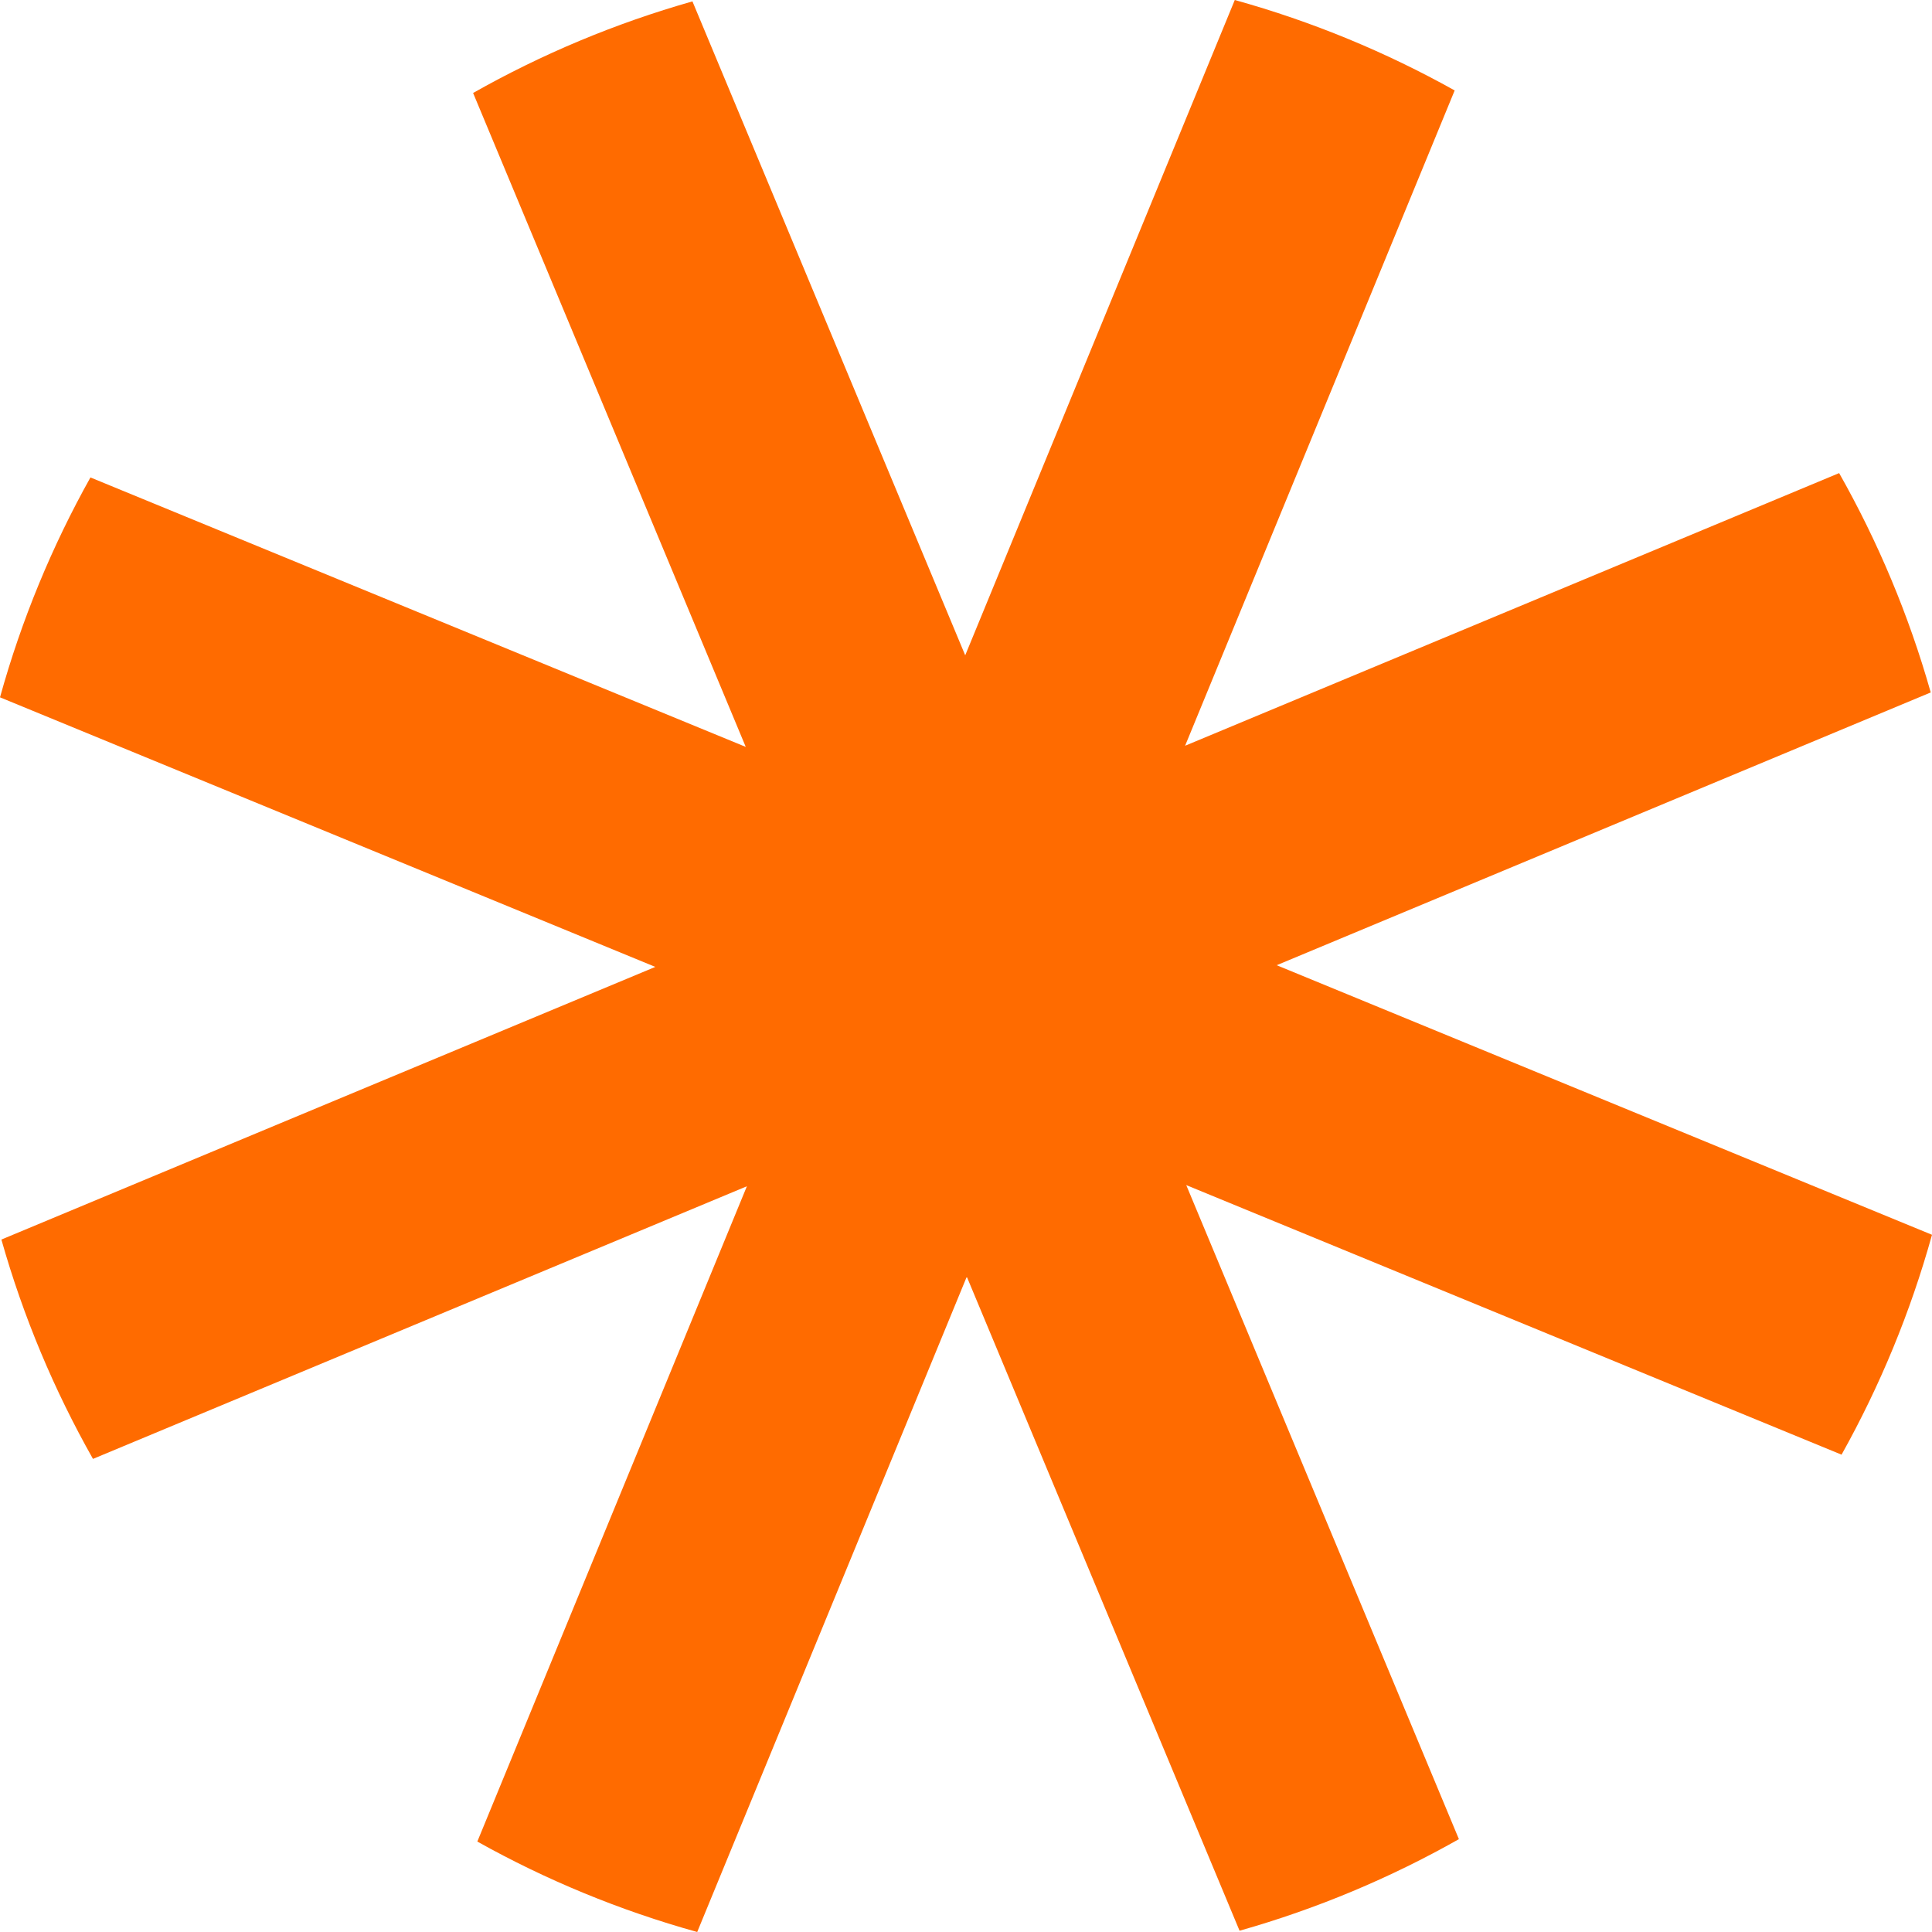 <svg width="32" height="32" viewBox="0 0 32 32" fill="none" xmlns="http://www.w3.org/2000/svg">
<path d="M32 20.452L21.146 15.987L31.979 11.469C31.616 10.187 31.104 8.971 30.462 7.836L19.629 12.352L24.094 1.498C22.955 0.862 21.734 0.356 20.452 0L15.987 10.854L11.469 0.023C10.189 0.386 8.971 0.898 7.836 1.54L12.352 12.371L1.498 7.908C0.862 9.045 0.356 10.266 0 11.55L10.854 16.015L0.023 20.531C0.386 21.813 0.898 23.029 1.54 24.164L12.371 19.648L7.906 30.502C9.043 31.138 10.266 31.644 11.548 32L16.013 21.146L20.531 31.979C21.813 31.616 23.029 31.104 24.164 30.462L19.648 19.629L30.502 24.094C31.138 22.955 31.644 21.734 32 20.452Z" fill="#FF6B00"/>
</svg>
